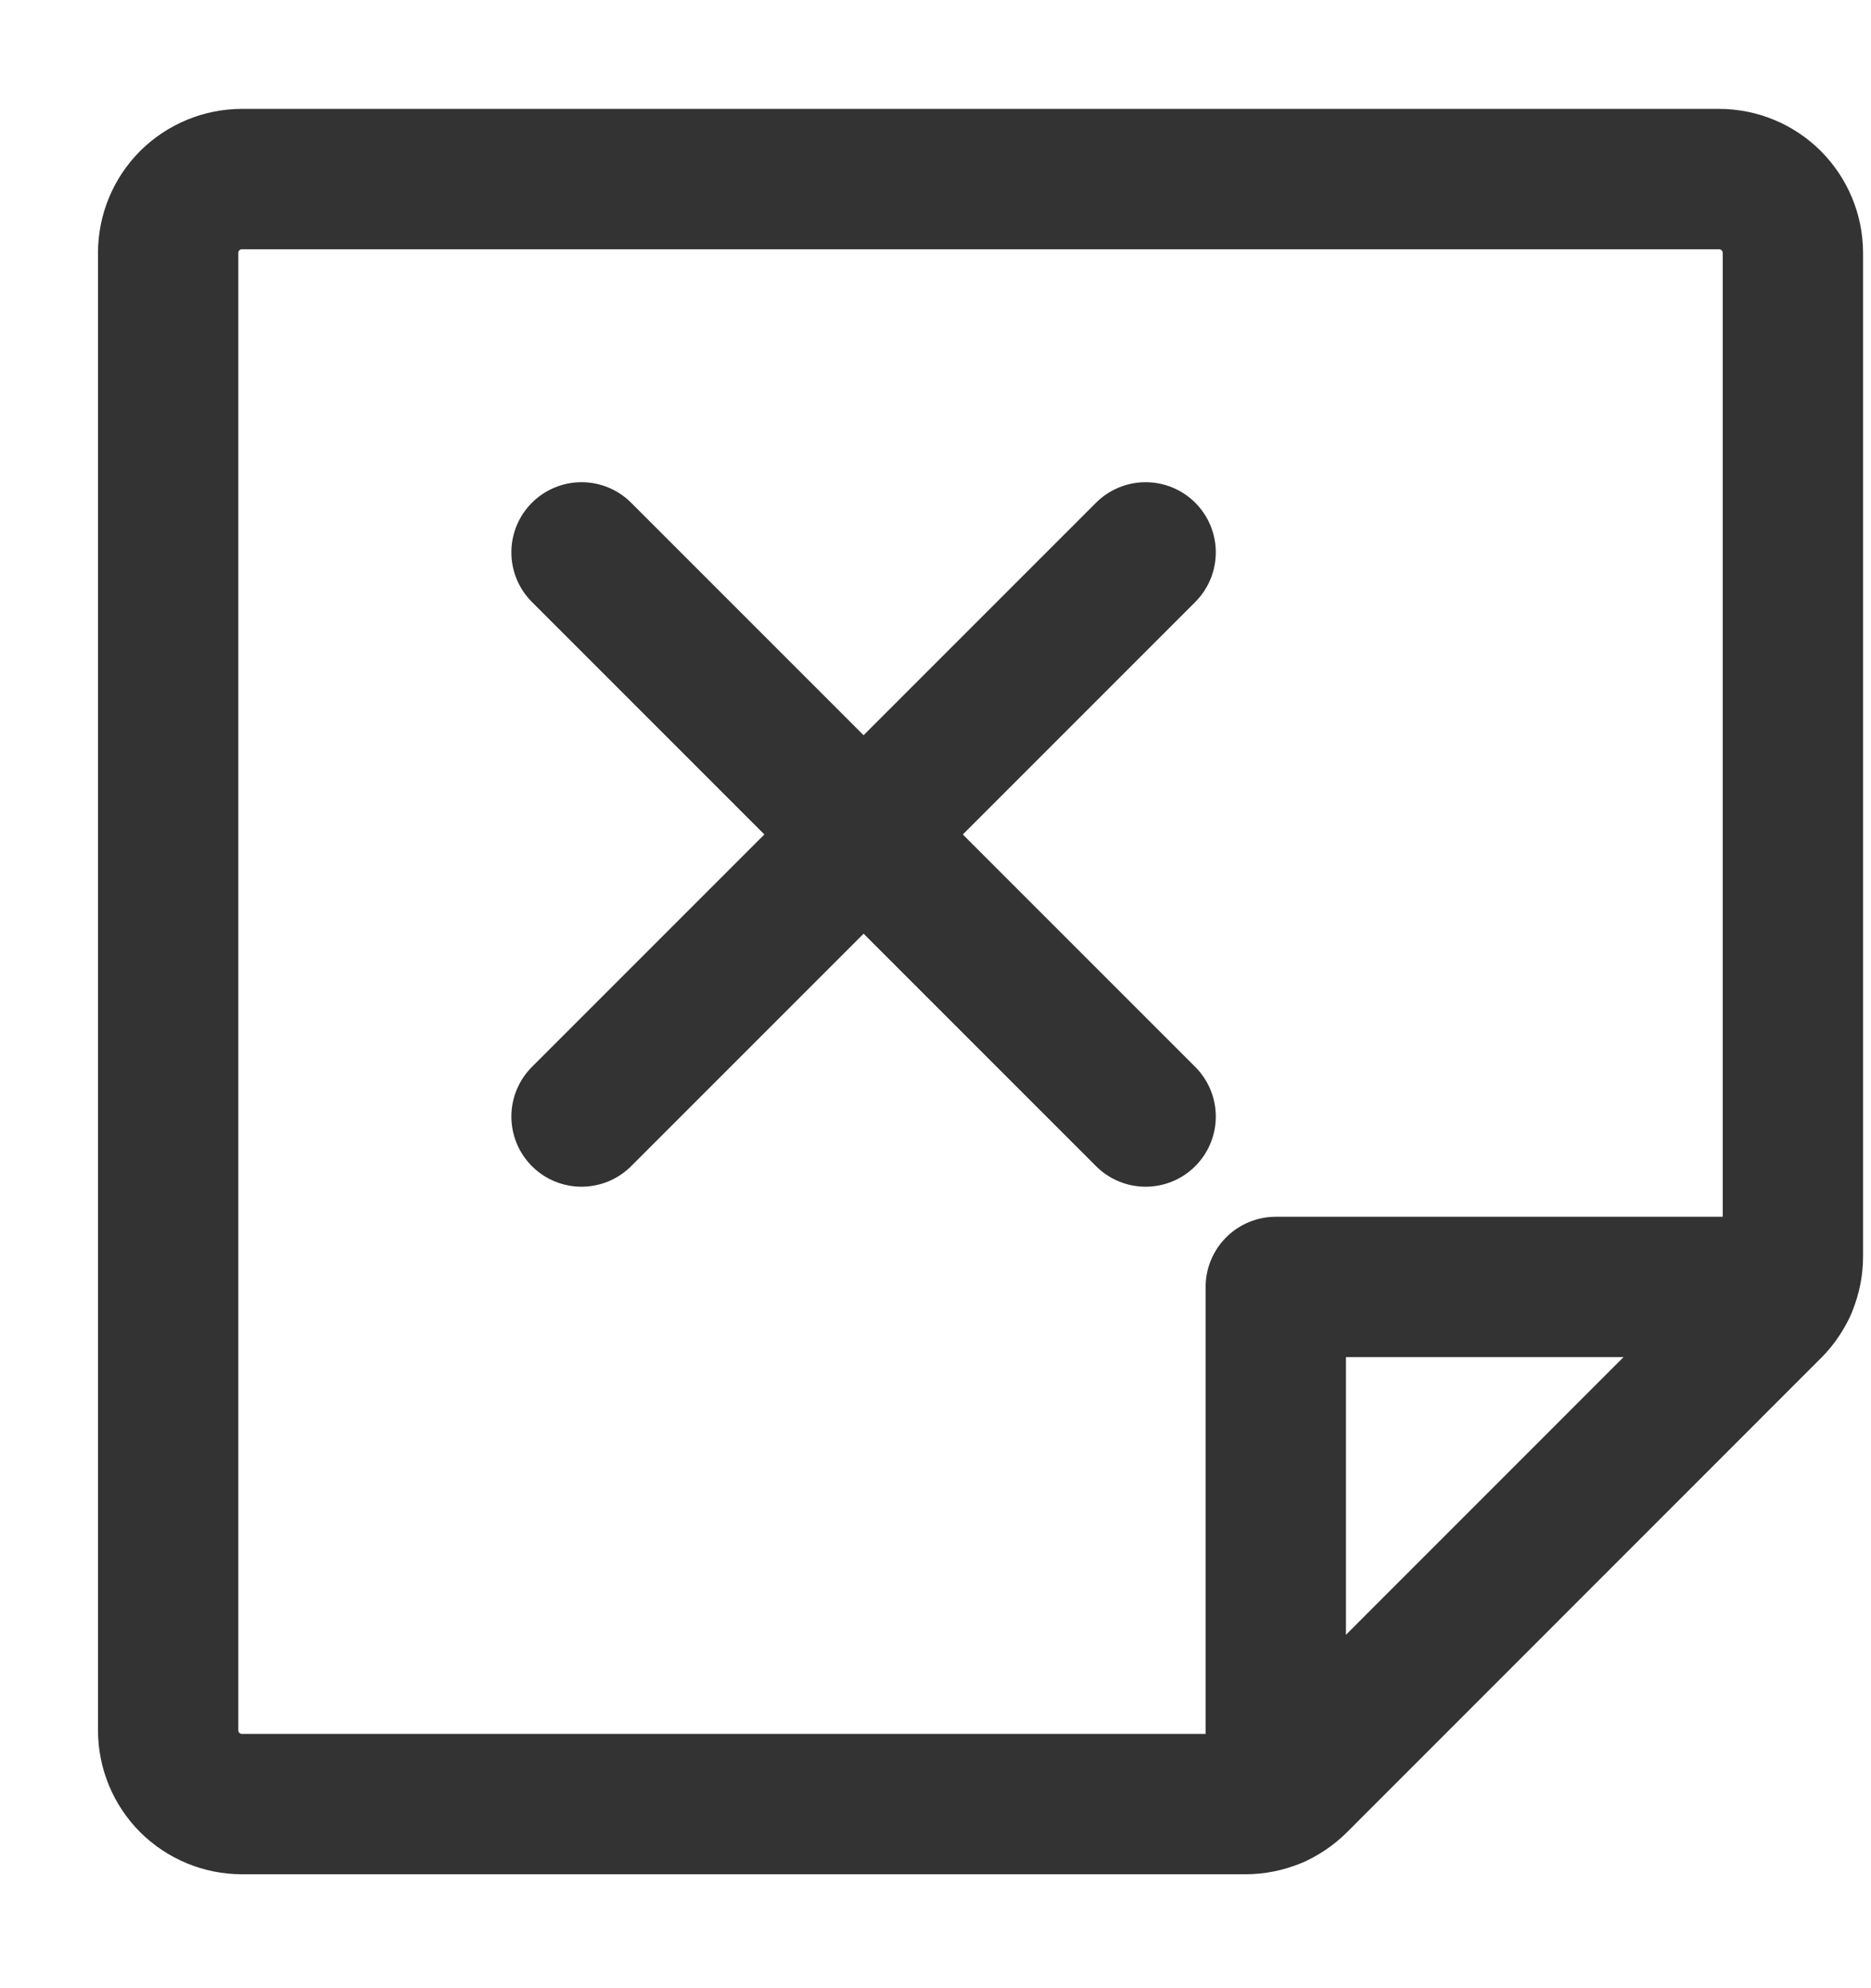 <svg width="16" height="17" viewBox="0 0 16 17" fill="none" xmlns="http://www.w3.org/2000/svg">
<path d="M10.65 15.426H2.069C1.902 15.426 1.741 15.359 1.622 15.241C1.504 15.122 1.438 14.962 1.438 14.794V2.163C1.438 1.995 1.504 1.835 1.622 1.716C1.741 1.598 1.902 1.531 2.069 1.531H14.7C14.868 1.531 15.029 1.598 15.147 1.716C15.265 1.835 15.332 1.995 15.332 2.163V10.744C15.332 10.826 15.316 10.908 15.285 10.983C15.254 11.059 15.208 11.128 15.15 11.186L11.093 15.244C11.034 15.302 10.966 15.348 10.89 15.379C10.814 15.41 10.732 15.426 10.65 15.426V15.426Z" stroke="#333333" stroke-width="1.2" stroke-linecap="round" stroke-linejoin="round"/>
<path d="M4.973 4.723L9.797 9.547" stroke="#333333" stroke-width="1.2" stroke-linecap="round" stroke-linejoin="round"/>
<path d="M9.797 4.723L4.973 9.547" stroke="#333333" stroke-width="1.2" stroke-linecap="round" stroke-linejoin="round"/>
<path d="M15.276 11.004H10.91V15.37" stroke="#333333" stroke-width="1.2" stroke-linecap="round" stroke-linejoin="round"/>
</svg>
